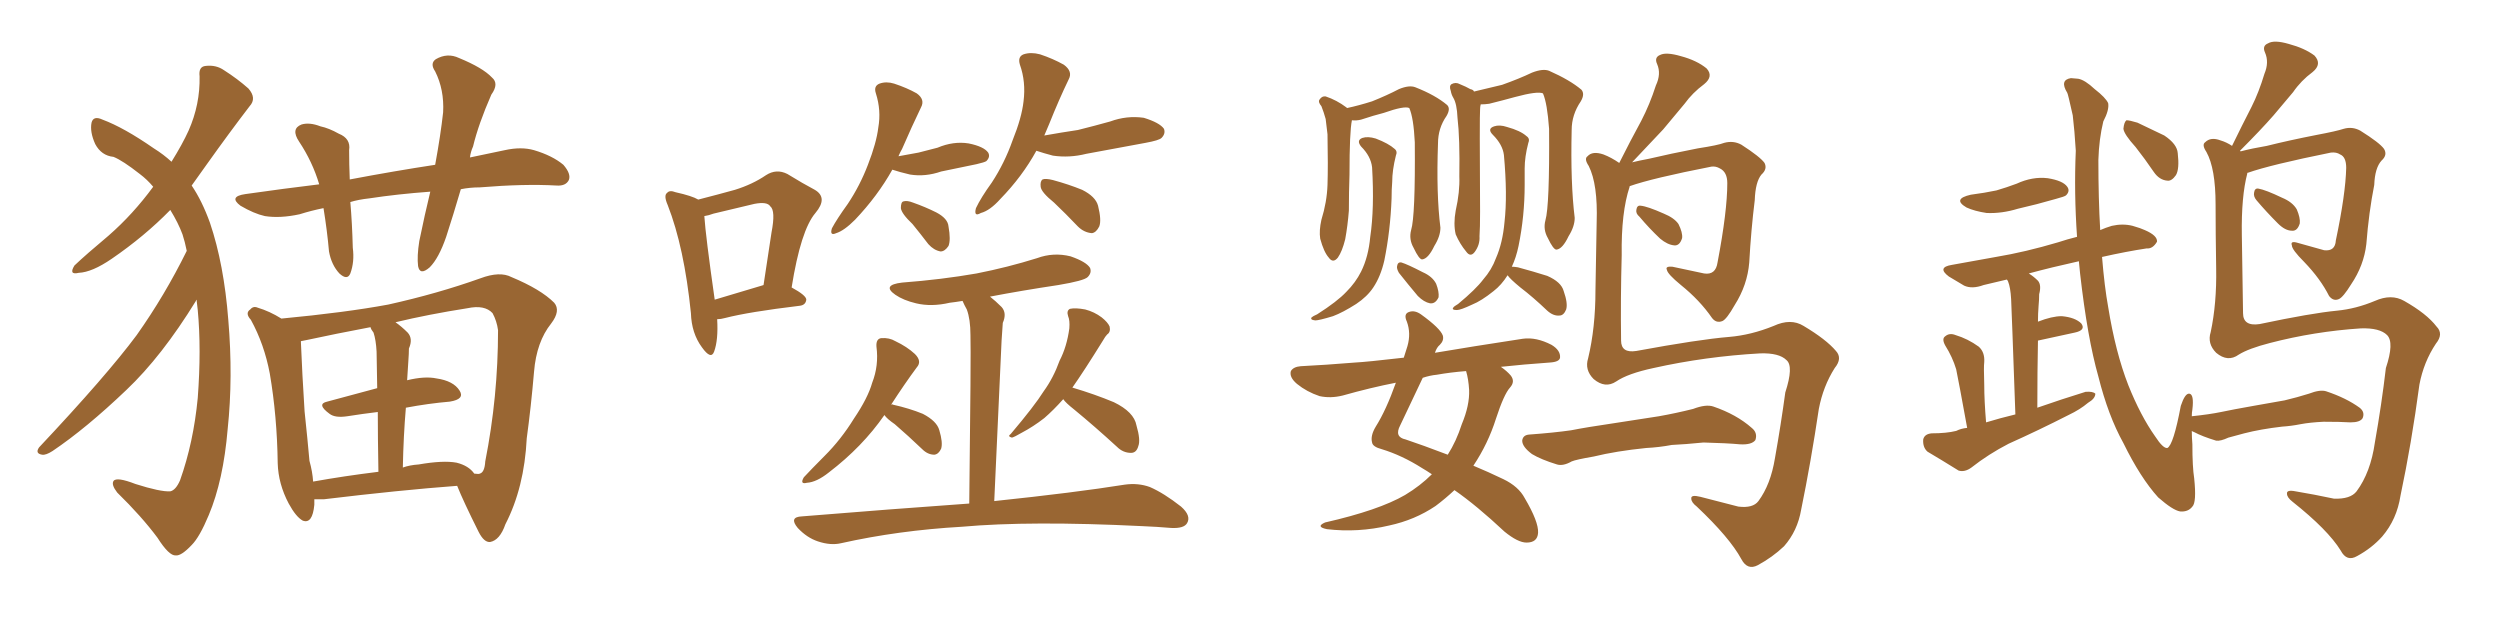 <svg xmlns="http://www.w3.org/2000/svg" xmlns:xlink="http://www.w3.org/1999/xlink" width="600" height="150"><path fill="#996633" padding="10" d="M47.17 71.92L47.17 71.92Q47.02 72.07 47.02 72.22L47.02 72.22Q38.82 85.55 30.32 93.60L30.32 93.60Q20.65 102.83 12.60 108.25L12.60 108.25Q10.99 109.28 10.11 109.13L10.11 109.13Q8.35 108.84 9.38 107.37L9.38 107.37Q25.63 90.09 32.81 80.42L32.81 80.42Q39.55 70.90 44.82 60.21L44.82 60.21Q44.38 58.01 43.80 56.25L43.80 56.25Q42.77 53.47 40.87 50.39L40.87 50.39Q34.72 56.69 26.81 62.11L26.81 62.11Q22.12 65.33 18.90 65.48L18.90 65.48Q16.41 66.06 17.87 63.72L17.87 63.72Q20.65 61.08 26.07 56.54L26.07 56.54Q31.93 51.42 36.77 44.82L36.77 44.82Q35.30 43.07 33.54 41.75L33.54 41.75Q29.44 38.53 27.25 37.65L27.25 37.65Q24.32 37.35 22.85 34.57L22.85 34.57Q21.53 31.64 21.97 29.44L21.97 29.44Q22.41 27.69 24.61 28.71L24.61 28.71Q29.74 30.62 36.91 35.60L36.91 35.60Q39.26 37.06 41.16 38.82L41.16 38.82Q43.80 34.57 45.26 31.35L45.26 31.35Q48.05 25.05 47.90 18.31L47.90 18.31Q47.61 15.97 49.37 15.82L49.37 15.82Q51.86 15.53 53.76 16.85L53.76 16.85Q56.98 18.90 59.62 21.24L59.62 21.24Q61.67 23.58 59.91 25.49L59.91 25.49Q55.08 31.79 49.66 39.40L49.66 39.40Q47.90 41.89 46.00 44.53L46.00 44.53Q48.49 48.19 50.39 53.47L50.39 53.47Q53.76 63.43 54.79 76.76L54.79 76.76Q55.96 90.53 54.64 102.98L54.64 102.98Q53.61 115.28 50.10 123.63L50.10 123.63Q47.90 128.91 46.00 130.81L46.00 130.81Q43.51 133.45 42.19 133.30L42.19 133.30Q40.58 133.45 37.79 129.05L37.79 129.05Q33.98 123.93 28.13 118.21L28.13 118.21Q26.66 116.31 27.25 115.43L27.25 115.43Q27.98 114.40 32.52 116.16L32.52 116.16Q38.53 118.07 40.87 117.92L40.87 117.92Q42.19 117.63 43.21 115.28L43.21 115.28Q46.44 106.20 47.46 95.51L47.46 95.51Q48.34 83.79 47.46 74.41L47.46 74.41Q47.31 72.95 47.17 71.92ZM110.60 45.41L110.60 45.41Q108.84 51.42 107.08 56.84L107.08 56.84Q105.32 61.96 103.13 64.16L103.13 64.16Q100.78 66.21 100.34 63.87L100.34 63.87Q100.05 61.52 100.63 57.86L100.63 57.86Q101.95 51.42 103.27 46.00L103.27 46.00Q95.36 46.58 88.62 47.61L88.62 47.61Q85.99 47.90 84.08 48.49L84.08 48.49Q84.52 53.61 84.67 59.47L84.67 59.47Q85.11 62.84 84.08 65.63L84.08 65.63Q83.35 67.38 81.45 65.63L81.45 65.63Q79.54 63.57 78.96 60.35L78.96 60.35Q78.52 55.37 77.64 49.95L77.64 49.95Q74.71 50.54 71.92 51.42L71.92 51.42Q67.24 52.44 63.57 51.86L63.57 51.86Q60.94 51.27 57.71 49.37L57.71 49.37Q54.79 47.17 58.89 46.58L58.89 46.58Q68.12 45.26 76.61 44.24L76.61 44.24Q75 38.82 71.78 33.98L71.78 33.98Q69.73 30.91 72.36 29.88L72.36 29.88Q74.27 29.30 76.90 30.32L76.90 30.32Q78.96 30.76 81.30 32.08L81.30 32.08Q84.23 33.25 83.79 36.04L83.79 36.04Q83.79 39.40 83.94 43.07L83.94 43.07Q94.78 41.02 104.44 39.55L104.44 39.55Q105.76 32.37 106.35 26.95L106.35 26.95Q106.64 21.53 104.44 17.14L104.44 17.14Q103.13 15.23 104.59 14.21L104.59 14.21Q107.37 12.60 110.16 13.92L110.16 13.92Q115.87 16.26 118.07 18.60L118.07 18.60Q119.82 20.07 117.92 22.71L117.92 22.71Q114.84 29.74 113.53 35.16L113.53 35.16Q112.94 36.47 112.79 37.79L112.79 37.79Q117.04 36.91 121.14 36.04L121.14 36.04Q125.10 35.16 128.17 36.04L128.17 36.04Q132.57 37.35 135.21 39.55L135.21 39.55Q137.11 41.75 136.52 43.21L136.52 43.21Q135.79 44.68 133.59 44.53L133.59 44.53Q125.83 44.09 115.14 44.97L115.14 44.97Q112.79 44.97 110.60 45.41ZM75.44 119.82L75.44 119.82Q75.44 120.56 75.44 121.14L75.44 121.14Q75 125.83 72.66 124.95L72.66 124.95Q71.04 124.07 69.29 120.85L69.29 120.85Q66.80 116.16 66.65 111.18L66.65 111.18Q66.50 99.90 64.75 89.65L64.75 89.65Q63.43 82.62 60.21 76.76L60.21 76.76Q58.74 75.15 60.06 74.27L60.06 74.27Q60.79 73.39 61.82 73.83L61.82 73.83Q64.75 74.71 67.53 76.46L67.53 76.46Q82.91 75 93.16 73.10L93.16 73.10Q105.03 70.46 115.28 66.80L115.28 66.80Q119.97 65.04 122.75 66.50L122.75 66.50Q129.79 69.43 133.01 72.66L133.01 72.66Q134.62 74.56 132.28 77.64L132.28 77.64Q128.76 82.03 128.17 89.21L128.17 89.21Q127.44 97.71 126.42 105.18L126.42 105.18Q125.83 117.04 121.29 125.83L121.29 125.83Q119.97 129.64 117.63 130.08L117.63 130.08Q116.16 130.22 114.84 127.59L114.84 127.59Q111.18 120.26 109.72 116.60L109.72 116.60Q95.95 117.63 77.78 119.82L77.78 119.82Q76.46 119.82 75.44 119.82ZM109.57 111.04L109.57 111.04Q112.50 111.77 113.82 113.67L113.82 113.67Q114.99 113.82 115.14 113.67L115.14 113.67Q116.31 113.38 116.46 110.74L116.46 110.74Q119.53 95.21 119.53 79.25L119.53 79.25Q119.24 77.05 118.21 75.15L118.21 75.15Q116.31 73.10 112.21 73.97L112.21 73.97Q102.83 75.44 94.92 77.34L94.92 77.34Q96.39 78.37 97.85 79.83L97.85 79.83Q99.17 81.30 98.14 83.64L98.14 83.64Q98.14 84.81 98.00 86.72L98.00 86.72Q97.85 88.92 97.71 91.26L97.71 91.26Q101.95 90.23 104.74 90.82L104.74 90.82Q108.84 91.41 110.30 93.75L110.30 93.75Q111.62 95.80 107.96 96.39L107.96 96.39Q102.83 96.83 97.41 97.85L97.41 97.85Q96.83 104.59 96.68 112.21L96.68 112.21Q98.29 111.62 100.49 111.47L100.49 111.47Q106.35 110.45 109.57 111.04ZM75.15 115.58L75.15 115.58L75.15 115.58Q82.47 114.26 90.82 113.23L90.82 113.23Q90.67 104.74 90.67 98.88L90.67 98.88Q87.01 99.32 83.35 99.90L83.35 99.90Q80.42 100.34 79.10 99.32L79.10 99.32Q75.88 96.97 78.52 96.39L78.52 96.39Q83.94 94.92 90.53 93.16L90.53 93.16Q90.38 85.84 90.38 84.38L90.38 84.38Q90.23 81.59 89.65 79.83L89.65 79.83Q89.06 79.10 88.92 78.52L88.92 78.52Q80.42 80.13 73.68 81.59L73.68 81.59Q72.80 81.74 72.22 81.88L72.22 81.88Q72.22 82.03 72.22 82.18L72.22 82.18Q72.51 89.50 73.10 98.73L73.10 98.73Q73.83 105.62 74.27 110.60L74.27 110.60Q75 113.23 75.15 115.58ZM172.12 76.61L172.12 76.61Q172.41 81.59 171.39 84.38L171.39 84.38Q170.65 86.43 168.46 83.35L168.46 83.35Q165.97 79.98 165.82 75.15L165.82 75.15Q164.21 59.33 160.25 49.22L160.25 49.22Q159.23 46.88 160.11 46.29L160.11 46.29Q160.69 45.56 162.16 46.14L162.16 46.14Q166.11 47.02 167.58 47.90L167.58 47.90Q172.71 46.58 176.37 45.56L176.37 45.56Q180.62 44.24 183.84 42.04L183.84 42.04Q186.33 40.43 188.96 41.75L188.96 41.75Q192.77 44.09 195.56 45.56L195.56 45.56Q198.78 47.46 195.70 51.12L195.70 51.12Q192.19 55.22 189.99 68.99L189.99 68.99Q193.51 70.90 193.51 71.92L193.51 71.92Q193.36 73.24 191.89 73.39L191.89 73.39Q179.74 74.85 174.02 76.32L174.02 76.32Q173.00 76.61 172.12 76.61ZM182.81 68.55L182.81 68.55Q182.81 68.55 183.25 68.41L183.25 68.41Q184.28 61.67 185.16 55.81L185.16 55.81Q186.18 50.54 184.86 49.51L184.86 49.51Q184.13 48.34 181.05 48.93L181.05 48.93Q176.66 49.95 171.24 51.27L171.24 51.27Q170.07 51.71 169.04 51.86L169.04 51.86Q169.34 56.54 171.53 71.92L171.53 71.92Q176.51 70.46 182.81 68.55ZM214.16 40.72L214.16 40.72Q210.64 47.02 205.22 52.73L205.22 52.73Q202.59 55.37 200.68 55.96L200.68 55.96Q199.07 56.69 199.66 54.79L199.66 54.79Q200.83 52.59 203.47 48.93L203.47 48.93Q206.40 44.53 208.30 39.55L208.30 39.55Q210.35 34.28 210.79 30.62L210.79 30.62Q211.52 26.51 210.21 22.41L210.21 22.41Q209.62 20.65 211.08 20.07L211.08 20.07Q212.70 19.48 214.60 20.07L214.60 20.07Q217.68 21.09 220.02 22.41L220.02 22.41Q222.07 23.88 221.04 25.78L221.04 25.78Q218.85 30.32 216.50 35.74L216.50 35.74Q216.06 36.47 215.63 37.50L215.63 37.50Q218.12 37.06 220.46 36.62L220.46 36.62Q222.80 36.04 225 35.45L225 35.45Q228.81 33.84 232.47 34.42L232.47 34.42Q236.13 35.16 237.16 36.62L237.16 36.62Q237.74 37.65 236.72 38.67L236.72 38.67Q236.28 38.96 234.38 39.40L234.38 39.40Q229.98 40.28 225.88 41.16L225.88 41.16Q222.07 42.48 218.41 41.89L218.41 41.89Q215.92 41.31 214.16 40.72ZM218.99 53.76L218.99 53.76Q216.36 51.27 216.21 49.95L216.21 49.95Q216.21 48.49 216.80 48.34L216.80 48.34Q217.68 48.05 219.14 48.63L219.14 48.63Q222.07 49.66 224.71 50.98L224.71 50.98Q227.49 52.44 227.64 54.35L227.64 54.35Q228.22 57.57 227.64 59.03L227.64 59.03Q226.76 60.35 225.73 60.35L225.73 60.35Q224.12 60.06 222.80 58.59L222.80 58.59Q220.90 56.10 218.99 53.76ZM248.73 36.18L248.73 36.18Q245.36 42.33 240.09 47.75L240.09 47.75Q237.60 50.54 235.40 51.12L235.40 51.12Q233.64 52.15 234.23 49.95L234.23 49.95Q235.40 47.46 238.04 43.80L238.04 43.80Q241.11 39.11 243.02 33.69L243.02 33.69Q245.21 28.27 245.65 24.32L245.65 24.32Q246.24 19.63 244.78 15.53L244.78 15.53Q244.19 13.62 245.65 13.04L245.65 13.04Q247.41 12.45 249.61 13.04L249.61 13.04Q252.69 14.06 255.32 15.53L255.32 15.53Q257.52 17.14 256.49 19.04L256.49 19.04Q254.15 23.88 251.81 29.74L251.81 29.74Q251.22 31.05 250.63 32.52L250.63 32.52Q254.74 31.79 258.69 31.20L258.69 31.20Q262.79 30.18 266.46 29.15L266.46 29.15Q270.41 27.69 274.51 28.27L274.51 28.27Q278.32 29.44 279.35 30.91L279.35 30.91Q279.79 32.08 278.76 33.11L278.76 33.11Q278.17 33.69 274.95 34.28L274.95 34.28Q267.77 35.60 260.74 36.91L260.74 36.91Q256.64 37.94 252.69 37.35L252.69 37.35Q250.49 36.77 248.73 36.18ZM252.98 48.63L252.98 48.63Q249.90 46.14 249.76 44.82L249.76 44.82Q249.61 43.51 250.20 43.07L250.20 43.07Q250.93 42.77 252.69 43.21L252.69 43.21Q256.49 44.24 259.72 45.56L259.72 45.56Q262.94 47.17 263.53 49.37L263.53 49.37Q264.40 52.88 263.82 54.35L263.82 54.35Q263.09 55.81 262.06 55.96L262.06 55.96Q260.16 55.81 258.69 54.35L258.69 54.35Q255.76 51.27 252.98 48.63ZM212.26 99.61L212.26 99.61Q206.98 107.23 198.93 113.38L198.93 113.38Q196.00 115.72 193.65 115.87L193.65 115.87Q191.89 116.31 192.92 114.55L192.92 114.55Q194.68 112.65 197.90 109.42L197.90 109.42Q201.86 105.47 204.93 100.49L204.93 100.49Q208.30 95.51 209.33 91.85L209.33 91.85Q210.94 87.74 210.35 83.20L210.35 83.20Q210.21 81.30 211.52 81.15L211.52 81.15Q213.43 81.01 214.89 81.88L214.89 81.88Q217.68 83.20 219.58 84.96L219.58 84.96Q221.34 86.72 220.02 88.18L220.02 88.18Q217.09 92.14 213.87 97.12L213.87 97.12Q214.16 96.97 214.31 97.12L214.31 97.12Q218.26 98.00 221.48 99.32L221.48 99.32Q224.85 101.07 225.44 103.27L225.44 103.27Q226.32 106.20 225.88 107.67L225.88 107.67Q225.29 108.98 224.27 109.13L224.27 109.13Q222.66 109.13 221.34 107.81L221.34 107.81Q217.97 104.59 214.75 101.81L214.75 101.81Q212.84 100.49 212.26 99.61ZM255.18 95.80L255.18 95.80Q252.83 98.44 250.63 100.34L250.63 100.34Q248.00 102.39 245.21 103.86L245.21 103.86Q243.46 104.88 242.87 105.03L242.87 105.03Q241.70 104.74 242.58 104.15L242.58 104.15Q248.29 97.41 250.49 93.90L250.49 93.90Q252.83 90.67 254.30 86.57L254.30 86.57Q256.05 83.20 256.64 78.81L256.64 78.81Q256.79 76.90 256.35 75.88L256.35 75.88Q255.91 74.56 256.79 74.12L256.79 74.12Q258.11 73.83 260.45 74.27L260.45 74.27Q262.65 74.85 264.40 76.17L264.40 76.17Q265.87 77.34 266.31 78.37L266.31 78.37Q266.60 79.69 265.72 80.27L265.72 80.27Q265.28 80.71 264.70 81.74L264.70 81.74Q260.16 89.06 257.37 93.02L257.37 93.02Q262.79 94.63 267.33 96.53L267.33 96.53Q272.17 98.88 272.75 102.10L272.75 102.10Q273.78 105.62 273.19 107.08L273.19 107.08Q272.75 108.69 271.44 108.69L271.44 108.69Q269.53 108.69 268.07 107.23L268.07 107.23Q262.79 102.39 257.81 98.29L257.81 98.29Q255.76 96.68 255.18 95.80ZM232.62 120.85L232.62 120.85L232.62 120.85Q233.06 84.52 232.91 80.42L232.91 80.42Q232.91 76.61 232.03 74.27L232.03 74.27Q231.45 73.24 231.01 72.22L231.01 72.22Q229.25 72.51 227.93 72.66L227.93 72.66Q223.54 73.68 219.87 72.80L219.87 72.80Q216.80 72.07 214.89 70.75L214.89 70.75Q211.52 68.41 216.50 67.82L216.50 67.82Q226.03 67.09 234.38 65.63L234.38 65.63Q241.85 64.16 248.88 61.96L248.88 61.96Q252.83 60.50 256.93 61.52L256.93 61.52Q260.74 62.84 261.62 64.31L261.62 64.31Q262.06 65.48 261.04 66.50L261.04 66.50Q260.16 67.38 254.00 68.41L254.00 68.41Q245.21 69.73 237.60 71.19L237.60 71.19Q238.92 72.22 240.38 73.68L240.38 73.68Q241.70 75.15 240.67 77.49L240.67 77.49Q240.53 79.39 240.38 81.74L240.38 81.74Q239.65 98.29 238.62 120.26L238.62 120.26Q258.11 118.21 269.97 116.31L269.97 116.31Q273.19 115.87 275.98 116.89L275.98 116.89Q279.35 118.36 283.45 121.58L283.45 121.58Q285.94 123.78 284.91 125.54L284.91 125.54Q284.18 126.86 281.10 126.71L281.10 126.71Q277.73 126.42 274.07 126.27L274.07 126.27Q247.27 124.95 230.86 126.42L230.86 126.42Q215.63 127.29 201.86 130.37L201.86 130.37Q199.37 130.96 196.29 129.93L196.29 129.93Q193.65 129.05 191.46 126.71L191.46 126.71Q189.26 124.07 192.48 123.93L192.48 123.93Q214.01 122.17 232.62 120.85ZM391.11 44.68L391.11 44.68Q391.11 44.68 391.11 44.82L391.11 44.82Q389.06 50.98 389.21 61.23L389.21 61.23Q388.92 71.63 389.06 81.74L389.06 81.74Q389.06 84.81 392.72 84.23L392.72 84.23Q407.81 81.45 414.99 80.86L414.99 80.86Q420.26 80.42 425.68 78.22L425.68 78.22Q429.79 76.32 432.86 78.22L432.86 78.22Q438.28 81.45 440.63 84.23L440.63 84.23Q442.24 85.99 440.33 88.33L440.33 88.33Q437.55 92.72 436.52 98.14L436.52 98.14Q434.62 110.89 432.28 122.31L432.28 122.31Q431.40 127.44 428.17 131.10L428.17 131.10Q425.39 133.74 421.88 135.64L421.88 135.64Q419.38 136.96 417.92 134.18L417.92 134.18Q415.14 129.05 407.23 121.58L407.23 121.58Q405.91 120.56 405.91 119.68L405.91 119.68Q405.76 118.65 408.11 119.24L408.11 119.24Q412.21 120.26 417.19 121.58L417.19 121.58Q420.70 122.02 422.02 120.26L422.02 120.26Q424.95 116.31 425.98 110.01L425.98 110.01Q427.44 101.81 428.47 94.19L428.47 94.19Q430.52 87.89 428.76 86.43L428.76 86.43Q427.00 84.67 422.46 84.81L422.46 84.81Q409.28 85.55 396.83 88.33L396.83 88.33Q390.67 89.65 387.89 91.55L387.89 91.55Q385.25 93.31 382.47 90.97L382.47 90.97Q380.27 88.77 381.15 85.99L381.15 85.99Q382.91 78.66 382.91 69.73L382.91 69.73Q383.06 60.50 383.20 53.32L383.20 53.32Q383.50 44.24 381.30 39.84L381.30 39.84Q380.13 38.09 381.01 37.50L381.01 37.50Q382.18 36.18 384.81 37.06L384.81 37.06Q386.72 37.79 388.62 39.11L388.62 39.11Q391.26 33.84 393.90 29.00L393.90 29.00Q395.95 25.05 397.41 20.51L397.41 20.51Q398.73 17.72 397.71 15.38L397.71 15.38Q396.97 13.77 398.44 13.18L398.44 13.18Q399.90 12.45 403.42 13.48L403.42 13.48Q407.23 14.50 409.57 16.41L409.57 16.41Q411.33 18.31 408.98 20.21L408.98 20.21Q406.20 22.27 404.30 24.90L404.30 24.90Q401.81 27.83 399.17 31.05L399.17 31.05Q396.24 34.13 391.70 38.96L391.70 38.96Q393.46 38.53 395.80 38.09L395.80 38.09Q400.78 36.91 407.52 35.60L407.52 35.60Q412.35 34.86 413.82 34.28L413.82 34.28Q416.02 33.69 417.92 34.72L417.92 34.72Q422.46 37.65 423.49 39.11L423.49 39.11Q424.22 40.58 422.75 41.89L422.75 41.89Q421.29 43.65 421.14 48.05L421.14 48.05Q420.26 55.08 419.82 62.99L419.82 62.99Q419.38 68.41 416.31 73.24L416.31 73.24Q414.40 76.61 413.38 77.05L413.38 77.05Q411.91 77.64 410.89 76.32L410.89 76.32Q407.96 72.07 403.42 68.41L403.42 68.41Q400.20 65.77 400.05 64.75L400.05 64.75Q399.61 63.87 401.37 64.01L401.37 64.01Q404.88 64.75 408.98 65.63L408.98 65.63Q411.77 66.06 412.21 62.99L412.21 62.99Q414.55 50.68 414.55 43.95L414.55 43.95Q414.55 41.31 412.79 40.43L412.79 40.43Q411.77 39.84 410.74 39.99L410.74 39.99Q396.53 42.77 391.11 44.68ZM393.46 52.00L393.46 52.00Q392.58 51.27 392.72 50.39L392.72 50.39Q392.87 49.22 393.75 49.37L393.75 49.37Q395.36 49.51 399.32 51.27L399.32 51.27Q401.81 52.29 402.83 53.76L402.83 53.76Q403.86 55.81 403.71 57.13L403.71 57.13Q403.13 59.03 401.81 58.89L401.81 58.89Q400.20 58.74 398.44 57.28L398.44 57.28Q395.80 54.79 393.46 52.00ZM395.07 107.52L395.07 107.52Q387.89 108.25 382.47 109.57L382.47 109.57Q378.22 110.30 377.20 110.74L377.20 110.74Q375.15 111.91 373.68 111.47L373.68 111.47Q369.87 110.30 367.68 108.98L367.68 108.98Q365.33 107.23 365.33 105.76L365.33 105.76Q365.48 104.44 366.94 104.30L366.94 104.30Q372.95 103.86 377.05 103.27L377.05 103.27Q380.71 102.54 387.74 101.51L387.74 101.51Q391.41 100.93 398.14 99.90L398.14 99.90Q402.25 99.17 406.35 98.14L406.35 98.14Q409.42 96.97 411.18 97.56L411.18 97.56Q416.75 99.46 420.41 102.69L420.41 102.69Q421.88 103.86 421.29 105.62L421.29 105.62Q420.41 106.79 417.63 106.64L417.63 106.64Q414.55 106.35 408.84 106.20L408.84 106.20Q404.44 106.64 401.22 106.79L401.22 106.79Q398.14 107.37 395.07 107.52ZM338.67 55.22L338.67 55.22Q339.70 51.86 339.55 34.13L339.55 34.13Q339.26 28.27 338.23 25.93L338.23 25.93L338.23 25.93Q337.06 25.34 332.08 27.10L332.08 27.10Q329.74 27.69 326.66 28.71L326.66 28.71Q325.49 29.00 324.46 28.86L324.46 28.86Q323.88 31.64 323.88 41.89L323.88 41.89Q323.73 46.14 323.73 50.54L323.73 50.54Q323.44 54.20 322.85 57.42L322.85 57.42Q322.12 60.35 321.09 61.82L321.09 61.82Q319.92 63.28 318.90 61.82L318.90 61.82Q317.72 60.50 316.85 57.28L316.85 57.28Q316.55 55.37 317.14 52.73L317.14 52.73Q318.46 48.49 318.60 44.38L318.60 44.38Q318.75 39.84 318.60 32.23L318.60 32.23Q318.31 29.88 318.16 28.56L318.16 28.56Q317.72 26.95 317.14 25.49L317.14 25.49Q316.26 24.46 316.70 23.88L316.70 23.88Q317.29 23.00 318.16 23.14L318.16 23.14Q320.80 24.02 323.14 25.78L323.14 25.78Q323.14 25.78 323.29 25.93L323.29 25.93Q326.07 25.34 329.30 24.32L329.30 24.32Q332.96 22.85 335.74 21.39L335.74 21.39Q338.23 20.36 339.70 20.95L339.70 20.95Q344.53 22.85 347.31 25.20L347.31 25.20Q348.19 26.07 347.17 27.83L347.17 27.83Q345.12 30.76 345.12 34.42L345.12 34.42Q344.68 46.58 345.70 54.64L345.70 54.64L345.70 54.64Q345.70 56.69 344.24 59.03L344.24 59.03Q342.77 62.11 341.31 62.26L341.31 62.26Q340.58 62.26 339.26 59.47L339.26 59.47Q338.09 57.42 338.67 55.22ZM329.30 40.14L329.30 40.14Q329.00 37.50 326.66 35.16L326.66 35.16Q325.49 33.69 326.95 33.11L326.95 33.11Q328.27 32.67 330.18 33.25L330.18 33.25Q333.25 34.42 334.72 35.74L334.72 35.74Q335.45 36.33 335.01 37.35L335.01 37.35Q334.13 40.87 334.13 43.65L334.13 43.65Q333.98 45.41 333.98 47.61L333.98 47.61Q333.69 55.37 332.23 62.55L332.23 62.55Q331.35 66.36 329.59 68.99L329.59 68.99Q328.13 71.19 325.49 72.95L325.49 72.95Q322.27 75 319.92 75.88L319.92 75.88Q316.55 76.90 315.67 76.90L315.67 76.90Q314.36 76.76 314.79 76.17L314.79 76.17Q315.09 75.88 316.11 75.44L316.11 75.44Q320.95 72.36 323.14 70.02L323.14 70.02Q325.34 67.82 326.66 65.19L326.66 65.19Q328.42 61.67 328.86 56.84L328.86 56.84Q329.88 49.95 329.30 40.14ZM335.74 65.48L335.74 65.48Q335.16 64.45 335.30 63.87L335.30 63.87Q335.45 62.84 336.33 62.99L336.33 62.99Q337.79 63.43 341.46 65.33L341.46 65.33Q343.80 66.36 344.68 68.12L344.68 68.12Q345.41 70.02 345.26 71.34L345.26 71.34Q344.53 72.95 343.21 72.80L343.21 72.80Q341.75 72.51 340.28 71.04L340.28 71.04Q337.94 68.26 335.74 65.48ZM370.90 52.88L370.90 52.88Q371.92 49.37 371.78 30.91L371.78 30.91Q371.34 24.76 370.31 22.41L370.31 22.41L370.31 22.41Q368.99 21.83 363.57 23.29L363.57 23.29Q360.94 24.02 357.42 24.90L357.42 24.90Q356.40 25.05 355.37 25.05L355.37 25.05Q355.22 25.63 355.22 26.22L355.22 26.22Q355.08 27.83 355.22 50.83L355.22 50.83Q355.22 54.79 355.08 56.69L355.08 56.69Q355.22 58.74 353.91 60.50L353.91 60.50Q352.88 61.82 351.86 60.35L351.86 60.35Q350.39 58.59 349.37 56.25L349.37 56.25Q348.78 53.76 349.37 50.54L349.37 50.54Q350.39 46.00 350.24 42.33L350.24 42.33Q350.39 33.25 349.80 28.27L349.80 28.27Q349.66 24.90 348.78 23.44L348.78 23.44Q348.34 22.71 348.19 21.83L348.19 21.83Q347.75 20.65 348.34 20.21L348.34 20.21Q349.37 19.63 350.39 20.21L350.39 20.21Q351.86 20.80 352.88 21.39L352.88 21.39Q353.61 21.53 353.76 21.97L353.76 21.97Q356.84 21.24 360.50 20.36L360.50 20.36Q364.60 18.90 367.68 17.43L367.68 17.43Q370.31 16.41 371.78 16.99L371.78 16.99Q376.76 19.19 379.54 21.53L379.54 21.53Q380.42 22.56 379.39 24.32L379.39 24.32Q377.20 27.54 377.20 31.20L377.20 31.20Q376.90 43.95 377.93 52.29L377.93 52.29L377.93 52.29Q377.93 54.35 376.46 56.69L376.46 56.69Q375 59.77 373.54 59.91L373.54 59.91Q372.80 59.91 371.48 57.13L371.48 57.13Q370.31 55.08 370.90 52.88ZM361.82 66.06L361.82 66.06Q360.35 68.41 358.45 69.87L358.45 69.87Q355.52 72.22 353.32 73.10L353.32 73.10Q350.54 74.41 349.66 74.41L349.66 74.41Q348.34 74.41 348.78 73.83L348.78 73.83Q348.93 73.54 349.95 72.95L349.95 72.95Q354.20 69.43 355.96 67.09L355.96 67.09Q358.01 64.75 359.03 61.96L359.03 61.96Q360.64 58.30 361.08 53.32L361.08 53.32Q361.82 46.88 360.94 37.21L360.94 37.21Q360.64 34.72 358.30 32.37L358.30 32.37Q356.84 30.91 358.59 30.32L358.59 30.32Q359.91 29.88 361.67 30.47L361.67 30.47Q364.89 31.35 366.36 32.67L366.36 32.67Q367.24 33.25 366.80 34.28L366.80 34.28Q365.92 37.65 365.92 40.43L365.92 40.43Q365.92 42.19 365.92 44.38L365.92 44.38Q365.92 51.86 364.45 59.03L364.45 59.03Q363.87 61.82 362.84 64.01L362.84 64.01Q363.43 64.01 364.31 64.16L364.31 64.16Q368.12 65.19 371.34 66.21L371.34 66.21Q374.71 67.68 375.29 69.87L375.29 69.87Q376.32 72.80 375.88 74.27L375.88 74.27Q375.29 75.73 374.27 75.73L374.27 75.73Q372.80 75.88 371.34 74.56L371.34 74.56Q367.97 71.34 364.89 68.99L364.89 68.99Q362.40 66.94 361.82 66.06ZM360.21 88.04L360.21 88.04Q361.67 89.06 362.55 90.09L362.55 90.09Q363.72 91.55 362.40 93.02L362.40 93.02Q360.94 94.63 359.03 100.49L359.03 100.49Q357.13 106.49 353.61 111.77L353.61 111.77Q357.13 113.23 360.79 114.99L360.79 114.99Q364.45 116.75 365.92 119.53L365.92 119.53Q369.29 125.24 369.14 127.88L369.14 127.88Q368.99 130.22 366.36 130.22L366.36 130.22Q364.31 130.22 361.08 127.59L361.08 127.59Q354.35 121.29 349.07 117.63L349.07 117.63Q346.88 119.68 344.53 121.44L344.53 121.44Q339.55 124.80 333.40 126.12L333.40 126.12Q325.93 127.88 318.46 127.00L318.46 127.00Q315.67 126.42 318.02 125.39L318.02 125.39Q330.91 122.46 337.21 118.80L337.21 118.80Q340.87 116.60 343.65 113.82L343.65 113.82Q342.33 112.94 341.31 112.35L341.31 112.35Q336.47 109.28 331.64 107.81L331.64 107.81Q329.44 107.23 329.30 106.20L329.30 106.20Q328.86 104.59 330.18 102.39L330.18 102.39Q332.67 98.44 335.01 91.85L335.01 91.85Q329.00 93.02 322.27 94.92L322.27 94.92Q319.34 95.65 316.70 95.07L316.70 95.07Q313.62 94.04 311.28 92.14L311.28 92.14Q309.38 90.53 309.81 89.06L309.81 89.06Q310.40 88.04 312.16 87.89L312.16 87.89Q318.02 87.60 325.20 87.01L325.20 87.01Q327.98 86.87 336.91 85.84L336.91 85.84Q337.35 84.38 337.79 83.06L337.79 83.06Q338.67 79.98 337.65 77.20L337.65 77.20Q336.77 75.29 338.23 74.85L338.23 74.85Q339.55 74.41 341.02 75.44L341.02 75.44Q345.70 78.81 346.29 80.57L346.29 80.57Q346.58 81.74 345.56 82.76L345.56 82.76Q344.82 83.35 344.38 84.67L344.38 84.67Q353.03 83.20 365.48 81.30L365.48 81.30Q368.70 80.86 372.36 82.76L372.36 82.76Q374.56 84.08 374.41 85.84L374.41 85.84Q374.27 86.87 371.92 87.01L371.92 87.01Q365.63 87.45 360.21 88.04ZM344.82 89.94L344.82 89.94L344.82 89.94Q343.21 90.09 341.46 90.67L341.46 90.67Q339.55 94.63 336.04 102.10L336.04 102.10Q334.57 104.88 337.35 105.47L337.35 105.47Q341.31 106.79 347.46 109.13L347.46 109.13Q349.51 105.91 350.83 101.81L350.83 101.81Q352.73 97.27 352.59 93.60L352.59 93.60Q352.44 90.97 351.86 89.06L351.86 89.06Q348.05 89.36 344.82 89.94ZM473.00 46.73L473.00 46.73Q476.37 46.29 479.15 45.70L479.15 45.70Q481.64 44.97 483.98 44.09L483.98 44.09Q487.79 42.33 491.46 42.77L491.46 42.77Q495.12 43.36 496.14 44.82L496.14 44.82Q496.88 45.85 495.85 46.88L495.85 46.88Q495.56 47.17 493.36 47.75L493.36 47.75Q488.82 49.07 484.28 50.10L484.28 50.10Q480.47 51.27 476.81 51.12L476.81 51.12Q473.88 50.68 471.97 49.80L471.97 49.80Q468.46 47.75 473.00 46.73ZM512.55 35.30L512.55 35.30Q509.77 32.23 509.62 30.91L509.62 30.91Q509.77 29.30 510.35 28.86L510.35 28.86Q511.08 28.86 512.99 29.44L512.99 29.44Q516.36 31.05 519.43 32.52L519.43 32.52Q522.51 34.57 522.66 36.77L522.66 36.77Q523.10 40.58 522.22 42.04L522.22 42.04Q521.19 43.51 520.17 43.36L520.17 43.36Q518.26 43.21 516.94 41.31L516.94 41.31Q514.75 38.09 512.55 35.30ZM539.36 41.60L539.36 41.60Q537.89 47.17 538.04 56.40L538.04 56.40Q538.18 65.92 538.33 75.15L538.33 75.15Q538.33 78.37 542.29 77.78L542.29 77.78Q554.74 75.15 560.89 74.56L560.89 74.56Q565.43 74.12 569.97 72.22L569.97 72.22Q573.93 70.46 577.00 72.22L577.00 72.22Q582.42 75.29 584.77 78.37L584.77 78.37Q586.52 80.13 584.62 82.47L584.62 82.47Q581.69 86.87 580.66 92.29L580.66 92.29Q578.76 106.49 576.12 118.95L576.12 118.95Q575.24 124.66 571.73 128.76L571.73 128.76Q569.24 131.54 565.72 133.45L565.72 133.45Q563.23 134.91 561.77 132.13L561.77 132.13Q558.69 127.15 550.20 120.41L550.20 120.41Q548.88 119.38 548.88 118.51L548.88 118.51Q548.73 117.48 550.93 117.92L550.93 117.92Q555.32 118.65 560.16 119.68L560.16 119.68Q564.11 119.82 565.58 117.92L565.58 117.92Q568.95 113.38 569.97 106.20L569.97 106.20Q571.58 97.12 572.61 88.33L572.61 88.33Q574.66 82.18 572.90 80.42L572.90 80.42Q571.14 78.66 566.60 78.81L566.60 78.81Q555.47 79.54 544.78 82.32L544.78 82.32Q539.65 83.64 537.30 85.11L537.30 85.11Q534.67 87.01 531.88 84.67L531.88 84.67Q529.69 82.47 530.57 79.69L530.57 79.69Q532.03 72.80 531.88 64.45L531.88 64.45Q531.74 55.81 531.74 49.07L531.74 49.07Q531.74 40.43 529.54 36.47L529.54 36.47Q528.37 34.72 529.25 34.13L529.25 34.13Q530.57 32.81 532.91 33.69L532.91 33.69Q534.38 34.13 535.69 35.01L535.69 35.01Q538.04 30.18 540.38 25.63L540.38 25.63Q542.14 22.12 543.46 17.72L543.46 17.72Q544.63 14.94 543.60 12.60L543.60 12.60Q542.87 10.99 544.34 10.40L544.34 10.40Q545.80 9.52 549.32 10.55L549.32 10.55Q553.13 11.57 555.47 13.33L555.47 13.33Q557.37 15.38 555.03 17.29L555.03 17.29Q552.25 19.34 550.34 22.12L550.34 22.12Q548.00 24.90 545.65 27.69L545.65 27.69Q542.58 31.20 537.60 36.18L537.60 36.18Q537.60 36.18 537.74 36.33L537.74 36.33Q540.53 35.60 544.04 35.01L544.04 35.01Q549.32 33.69 556.05 32.37L556.05 32.37Q560.74 31.49 562.50 30.91L562.50 30.91Q564.55 30.32 566.46 31.35L566.46 31.35Q571.14 34.28 572.17 35.74L572.17 35.74Q573.05 37.21 571.58 38.53L571.58 38.53Q569.97 40.28 569.82 44.38L569.82 44.38Q568.51 50.98 567.92 58.59L567.92 58.59Q567.33 63.72 564.26 68.26L564.26 68.26Q562.35 71.34 561.33 71.78L561.33 71.78Q560.01 72.36 558.98 71.04L558.98 71.04Q556.93 66.94 552.98 62.84L552.98 62.84Q550.05 59.91 550.05 58.89L550.05 58.89Q549.61 57.71 551.51 58.30L551.51 58.30Q554.15 59.03 557.81 60.06L557.81 60.06Q560.45 60.35 560.60 57.71L560.60 57.71Q562.94 46.58 563.09 40.28L563.09 40.28Q563.09 37.65 561.62 37.06L561.62 37.06Q560.74 36.47 559.42 36.62L559.42 36.62Q544.92 39.55 539.50 41.46L539.50 41.46Q539.21 41.46 539.36 41.60ZM541.55 48.05L541.55 48.05Q540.82 47.17 540.97 46.29L540.97 46.29Q541.11 45.12 541.99 45.26L541.99 45.26Q543.75 45.56 547.71 47.46L547.71 47.46Q550.20 48.49 551.22 50.24L551.22 50.24Q552.10 52.29 551.95 53.61L551.95 53.61Q551.37 55.52 550.05 55.37L550.05 55.37Q548.44 55.37 546.68 53.61L546.68 53.61Q543.90 50.83 541.55 48.05ZM547.71 102.39L547.71 102.39L547.71 102.39Q542.58 102.98 538.62 104.00L538.62 104.00Q535.40 104.88 534.81 105.03L534.81 105.03Q532.91 105.91 531.88 105.76L531.88 105.76Q528.52 104.74 526.61 103.71L526.61 103.71Q526.17 103.56 526.03 103.42L526.03 103.42Q526.03 104.88 526.17 106.64L526.17 106.64Q526.17 112.06 526.61 114.84L526.61 114.84Q527.20 120.56 526.17 121.58L526.17 121.58Q525.15 122.90 523.24 122.75L523.24 122.75Q521.48 122.46 517.97 119.38L517.97 119.38Q513.72 114.70 509.62 106.35L509.62 106.35Q505.96 99.76 503.61 90.38L503.61 90.38Q500.98 81.15 499.22 65.63L499.22 65.63Q499.07 64.01 498.93 62.70L498.93 62.70Q492.33 64.16 486.91 65.63L486.91 65.63Q488.09 66.36 489.11 67.38L489.11 67.38Q489.99 68.41 489.40 70.61L489.40 70.61Q489.40 71.92 489.26 73.39L489.26 73.39Q489.11 75.29 489.11 77.20L489.11 77.20Q492.48 75.88 494.82 75.88L494.82 75.88Q498.05 76.17 499.51 77.64L499.51 77.64Q500.68 79.25 497.90 79.83L497.90 79.83Q493.95 80.71 489.11 81.74L489.11 81.74Q488.96 89.06 488.96 97.85L488.96 97.85Q494.82 95.80 500.54 94.04L500.54 94.04Q502.29 93.90 502.88 94.48L502.88 94.48Q502.88 95.65 501.12 96.68L501.12 96.68Q499.22 98.29 496.44 99.61L496.44 99.61Q489.26 103.27 482.08 106.49L482.08 106.49Q477.25 108.98 473.14 112.21L473.14 112.21Q471.53 113.38 470.07 112.94L470.07 112.94Q465.82 110.30 462.60 108.40L462.60 108.40Q461.43 107.37 461.57 105.47L461.57 105.47Q461.87 104.15 463.62 104.00L463.62 104.00Q467.14 104.00 469.48 103.42L469.48 103.42Q470.65 102.83 472.12 102.69L472.12 102.69Q470.07 91.41 469.48 88.62L469.48 88.62Q468.60 85.69 466.85 82.91L466.85 82.91Q465.97 81.30 466.85 80.71L466.85 80.71Q467.87 79.83 469.34 80.42L469.34 80.42Q472.27 81.30 474.90 83.20L474.90 83.20Q476.37 84.52 476.22 86.87L476.22 86.87Q476.07 88.04 476.22 92.43L476.22 92.43Q476.22 96.09 476.66 101.37L476.66 101.37Q480.03 100.34 483.69 99.46L483.69 99.46Q482.81 74.56 482.67 71.78L482.67 71.78Q482.52 68.99 481.93 67.53L481.93 67.53Q481.79 67.24 481.64 67.09L481.64 67.09Q478.71 67.82 476.07 68.41L476.07 68.41Q473.29 69.43 471.39 68.55L471.39 68.55Q469.48 67.38 467.72 66.36L467.72 66.36Q464.79 64.16 468.46 63.57L468.46 63.57Q474.02 62.55 479.00 61.67L479.00 61.67Q486.04 60.50 493.95 58.15L493.95 58.15Q496.14 57.42 498.49 56.84L498.49 56.84Q497.75 46.29 498.19 36.18L498.19 36.18Q497.90 31.35 497.46 27.69L497.46 27.69Q496.29 22.41 496.14 22.27L496.14 22.27Q494.24 19.19 497.02 18.75L497.02 18.75Q497.02 18.75 498.78 18.90L498.78 18.90Q500.39 19.19 502.73 21.39L502.73 21.39Q505.37 23.44 505.96 24.76L505.96 24.76Q506.25 26.37 504.79 29.15L504.79 29.15Q503.76 33.40 503.61 38.38L503.61 38.38Q503.61 47.75 504.05 55.22L504.05 55.22Q505.37 54.64 506.84 54.20L506.84 54.20Q509.47 53.61 511.82 54.20L511.82 54.20Q513.87 54.79 514.75 55.22L514.75 55.22Q517.82 56.54 517.68 58.01L517.68 58.01Q516.65 59.77 515.19 59.62L515.19 59.62Q510.35 60.35 504.49 61.67L504.49 61.67Q505.08 68.85 505.96 73.68L505.96 73.68Q507.71 84.52 510.79 92.43L510.79 92.43Q513.72 99.76 517.24 104.74L517.24 104.74Q519.14 107.67 520.17 107.52L520.17 107.52Q521.63 106.79 523.39 97.41L523.39 97.41Q524.41 94.34 525.44 94.48L525.44 94.48Q526.61 94.63 526.17 98.29L526.17 98.29Q526.03 99.02 526.03 99.90L526.03 99.90Q530.27 99.46 533.06 98.88L533.06 98.88Q535.84 98.29 540.82 97.41L540.82 97.41Q543.31 96.97 548.29 96.09L548.29 96.09Q551.37 95.36 554.15 94.48L554.15 94.48Q556.79 93.46 558.25 93.90L558.25 93.90Q563.09 95.51 566.31 97.85L566.31 97.85Q567.63 98.88 567.04 100.34L567.04 100.34Q566.46 101.37 564.11 101.37L564.11 101.37Q561.77 101.22 557.67 101.22L557.67 101.22Q554.44 101.37 552.10 101.81L552.10 101.81Q549.90 102.25 547.71 102.39Z"/></svg>
